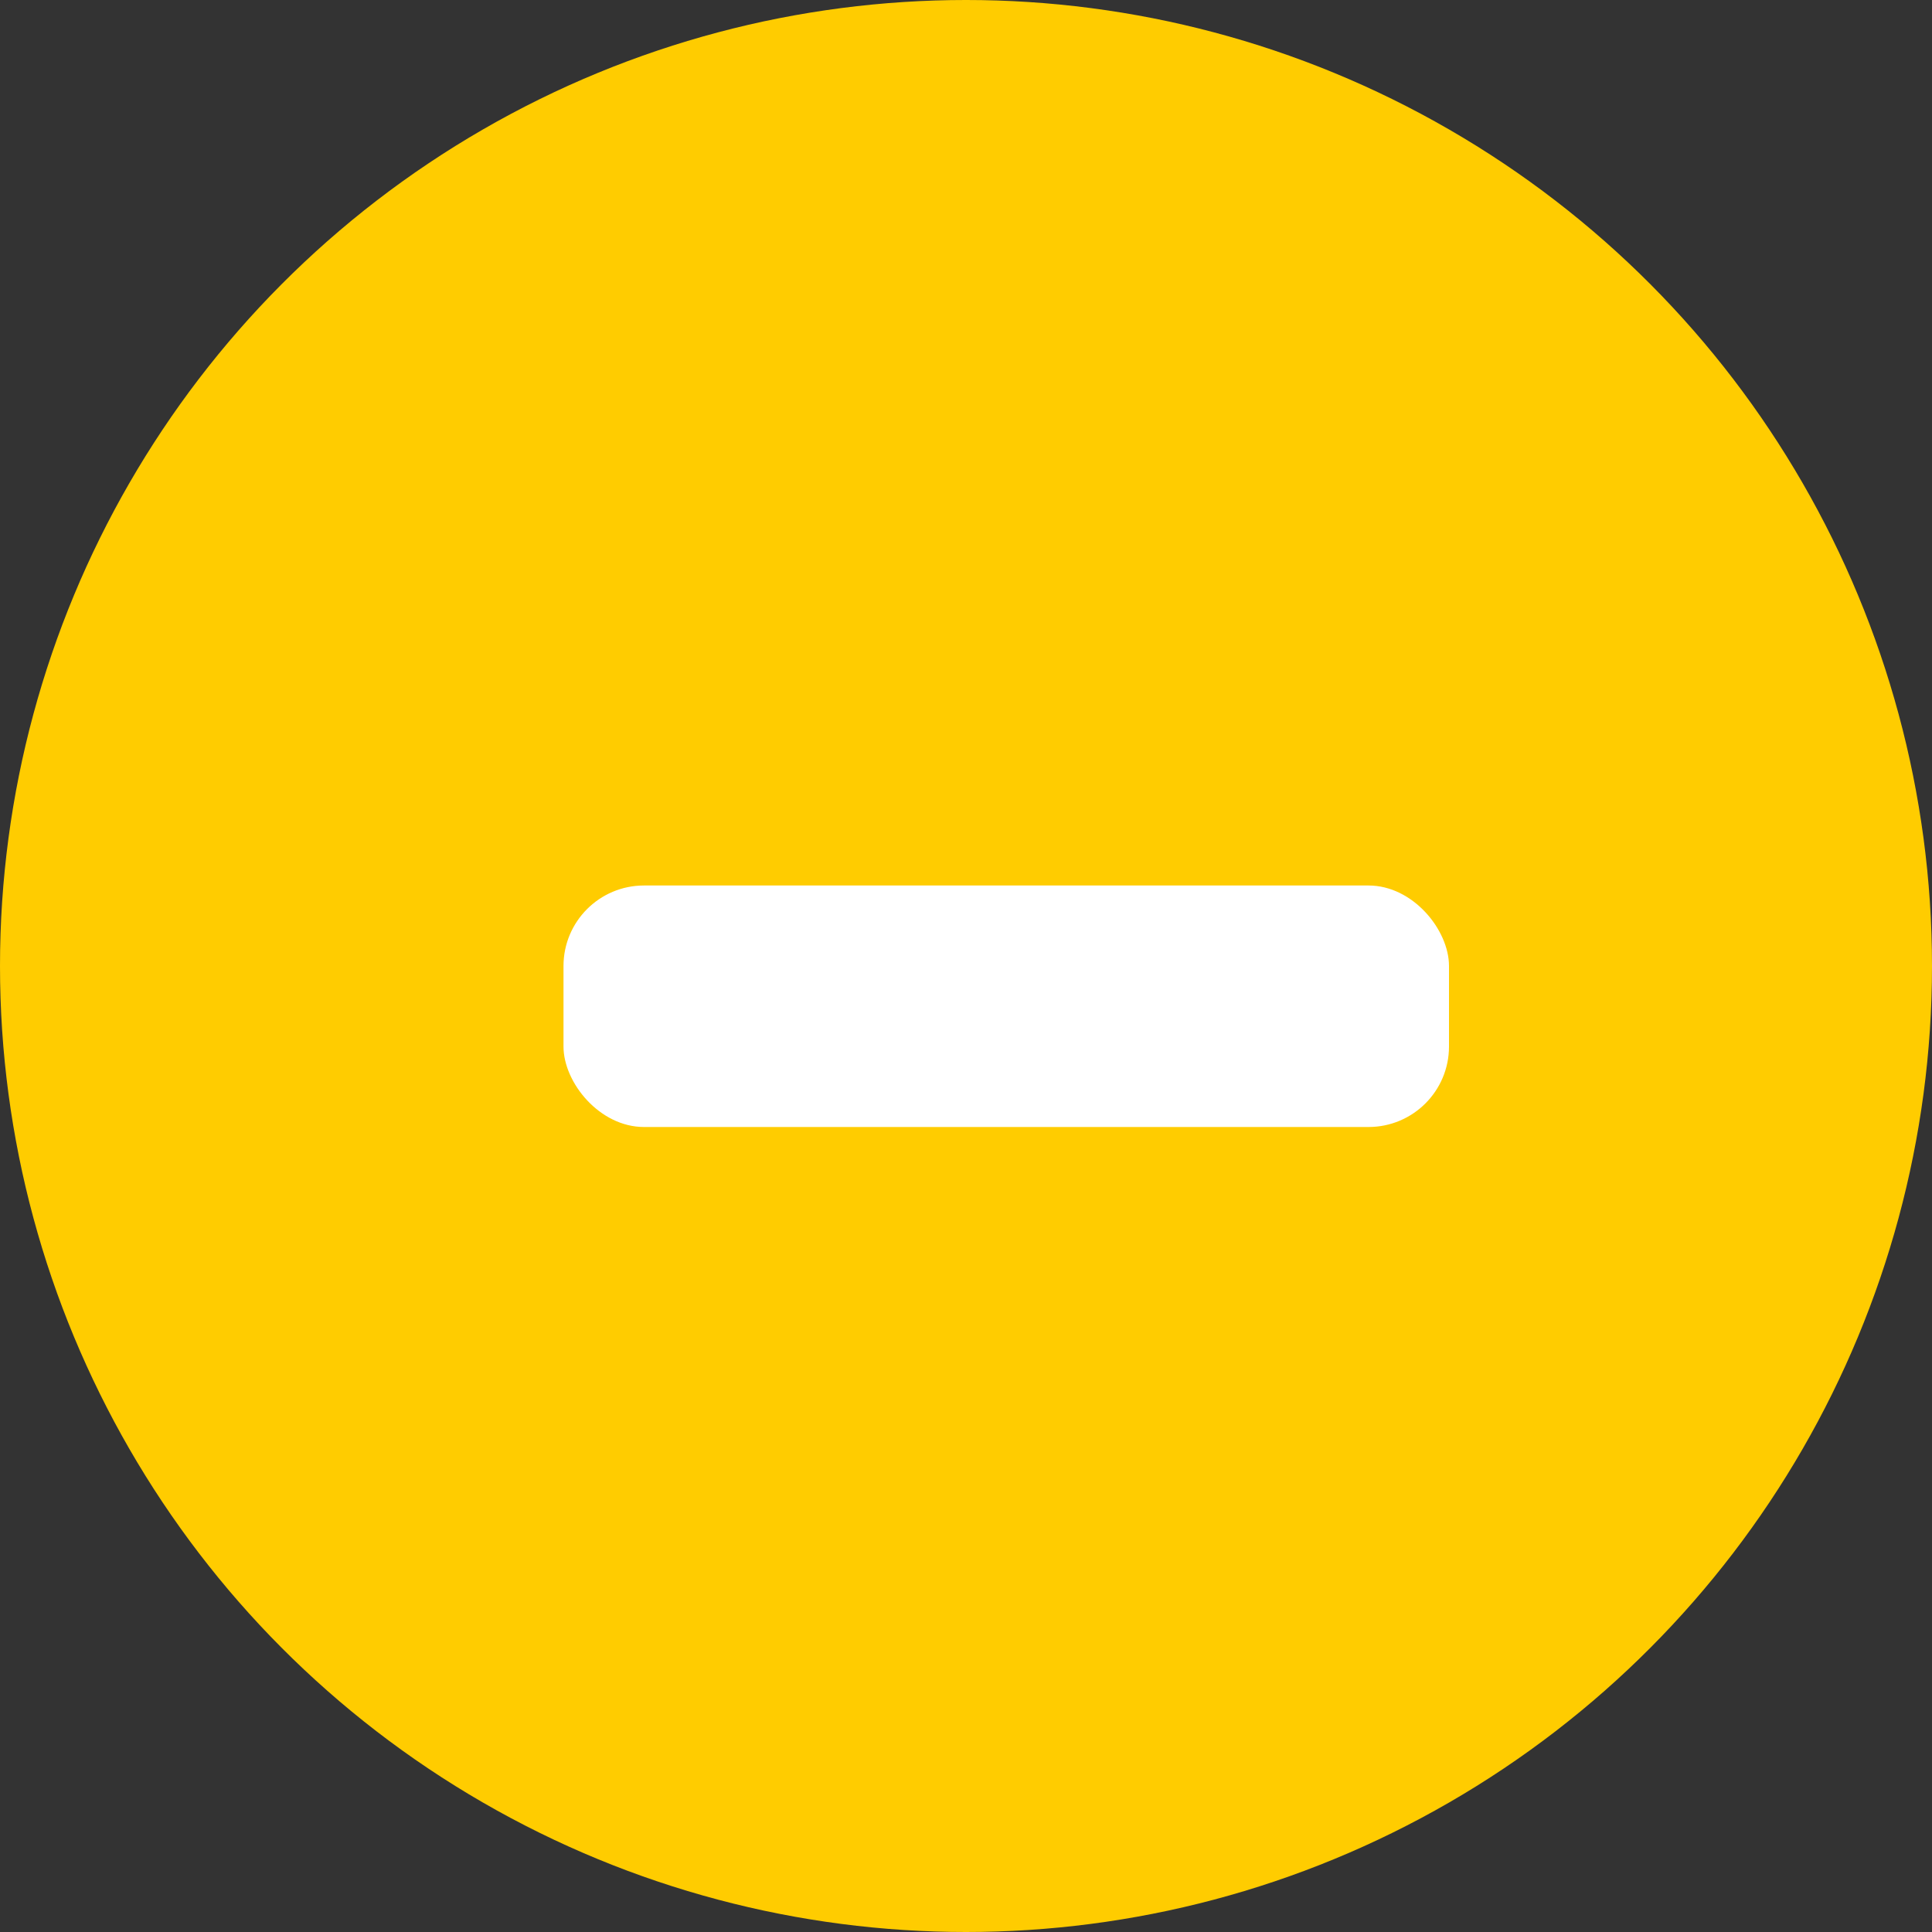 <svg xmlns="http://www.w3.org/2000/svg" width="24" height="24" viewBox="0 0 24 24">
  <rect x="0" y="0" width="24" height="24" fill="#333333" stroke="none"/>
  <g id="Grupo_1832" data-name="Grupo 1832" transform="translate(-742.61 -1084)">
    <circle id="Elipse_108" data-name="Elipse 108" cx="12" cy="12" r="12" transform="translate(742.61 1084)" fill="#fc0"/>
    <rect id="Rectángulo_1807" data-name="Rectángulo 1807" width="11" height="3" rx="1" transform="translate(749.61 1095)" fill="#fff"/>
  </g>
</svg>
